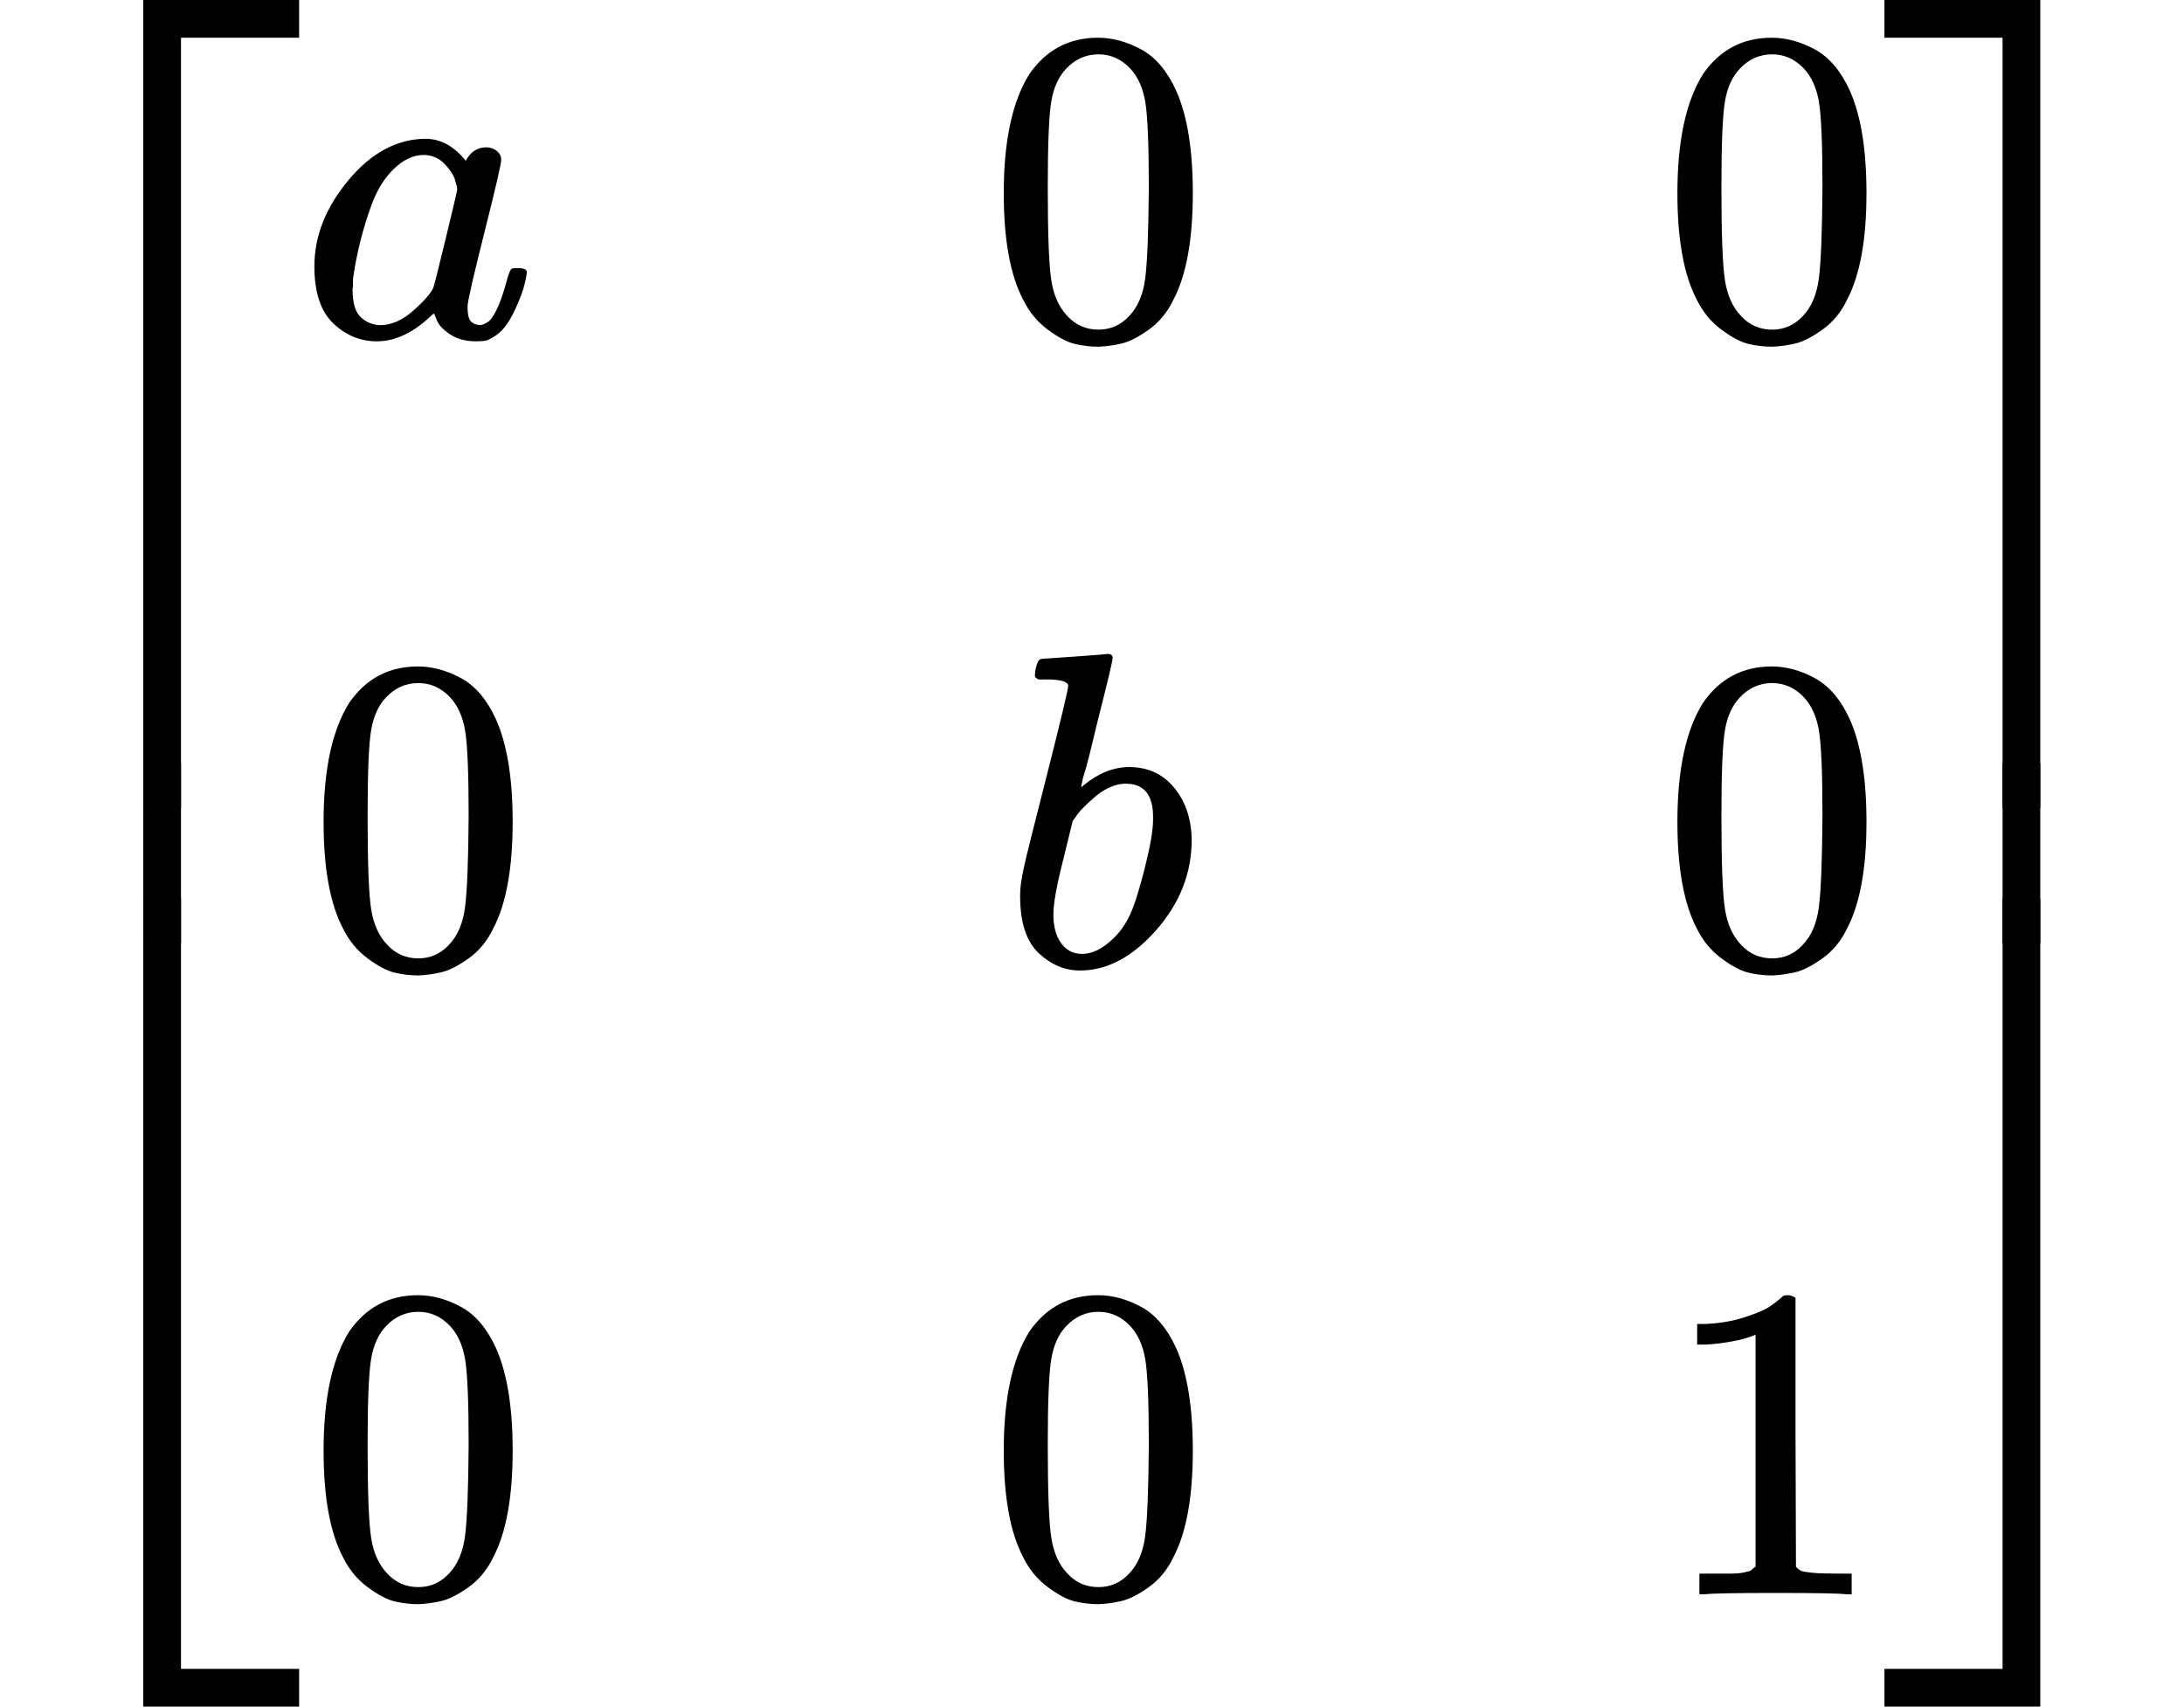 <?xml version="1.0" encoding="UTF-8" standalone="no" ?>
<svg xmlns="http://www.w3.org/2000/svg" width="11.002ex" height="8.597ex" viewBox="0 -2150 4863 3800" xmlns:xlink="http://www.w3.org/1999/xlink" aria-hidden="true" style=""><defs><path id="MJX-2-TEX-S4-23A1" d="M319 -645V1154H666V1070H403V-645H319Z"></path><path id="MJX-2-TEX-S4-23A3" d="M319 -644V1155H403V-560H666V-644H319Z"></path><path id="MJX-2-TEX-S4-23A2" d="M319 0V602H403V0H319Z"></path><path id="MJX-2-TEX-I-1D44E" d="M33 157Q33 258 109 349T280 441Q331 441 370 392Q386 422 416 422Q429 422 439 414T449 394Q449 381 412 234T374 68Q374 43 381 35T402 26Q411 27 422 35Q443 55 463 131Q469 151 473 152Q475 153 483 153H487Q506 153 506 144Q506 138 501 117T481 63T449 13Q436 0 417 -8Q409 -10 393 -10Q359 -10 336 5T306 36L300 51Q299 52 296 50Q294 48 292 46Q233 -10 172 -10Q117 -10 75 30T33 157ZM351 328Q351 334 346 350T323 385T277 405Q242 405 210 374T160 293Q131 214 119 129Q119 126 119 118T118 106Q118 61 136 44T179 26Q217 26 254 59T298 110Q300 114 325 217T351 328Z"></path><path id="MJX-2-TEX-N-30" d="M96 585Q152 666 249 666Q297 666 345 640T423 548Q460 465 460 320Q460 165 417 83Q397 41 362 16T301 -15T250 -22Q224 -22 198 -16T137 16T82 83Q39 165 39 320Q39 494 96 585ZM321 597Q291 629 250 629Q208 629 178 597Q153 571 145 525T137 333Q137 175 145 125T181 46Q209 16 250 16Q290 16 318 46Q347 76 354 130T362 333Q362 478 354 524T321 597Z"></path><path id="MJX-2-TEX-I-1D44F" d="M73 647Q73 657 77 670T89 683Q90 683 161 688T234 694Q246 694 246 685T212 542Q204 508 195 472T180 418L176 399Q176 396 182 402Q231 442 283 442Q345 442 383 396T422 280Q422 169 343 79T173 -11Q123 -11 82 27T40 150V159Q40 180 48 217T97 414Q147 611 147 623T109 637Q104 637 101 637H96Q86 637 83 637T76 640T73 647ZM336 325V331Q336 405 275 405Q258 405 240 397T207 376T181 352T163 330L157 322L136 236Q114 150 114 114Q114 66 138 42Q154 26 178 26Q211 26 245 58Q270 81 285 114T318 219Q336 291 336 325Z"></path><path id="MJX-2-TEX-N-31" d="M213 578L200 573Q186 568 160 563T102 556H83V602H102Q149 604 189 617T245 641T273 663Q275 666 285 666Q294 666 302 660V361L303 61Q310 54 315 52T339 48T401 46H427V0H416Q395 3 257 3Q121 3 100 0H88V46H114Q136 46 152 46T177 47T193 50T201 52T207 57T213 61V578Z"></path><path id="MJX-2-TEX-S4-23A4" d="M0 1070V1154H347V-645H263V1070H0Z"></path><path id="MJX-2-TEX-S4-23A6" d="M263 -560V1155H347V-644H0V-560H263Z"></path><path id="MJX-2-TEX-S4-23A5" d="M263 0V602H347V0H263Z"></path></defs><g stroke="currentColor" fill="currentColor" stroke-width="0" transform="matrix(1 0 0 -1 0 0)"><g data-mml-node="math"><g data-mml-node="mrow"><g data-mml-node="mo"><use xlink:href="#MJX-2-TEX-S4-23A1" transform="translate(0, 996)"></use><use xlink:href="#MJX-2-TEX-S4-23A3" transform="translate(0, -1006)"></use><svg width="667" height="402" y="49" x="0" viewBox="0 100.5 667 402"><use xlink:href="#MJX-2-TEX-S4-23A2" transform="scale(1, 1.002)"></use></svg></g><g data-mml-node="mtable" transform="translate(667, 0)"><g data-mml-node="mtr" transform="translate(0, 1400)"><g data-mml-node="mtd"><g data-mml-node="mi"><use xlink:href="#MJX-2-TEX-I-1D44E"></use></g></g><g data-mml-node="mtd" transform="translate(1529, 0)"><g data-mml-node="mn"><use xlink:href="#MJX-2-TEX-N-30"></use></g></g><g data-mml-node="mtd" transform="translate(3029, 0)"><g data-mml-node="mn"><use xlink:href="#MJX-2-TEX-N-30"></use></g></g></g><g data-mml-node="mtr"><g data-mml-node="mtd" transform="translate(14.5, 0)"><g data-mml-node="mn"><use xlink:href="#MJX-2-TEX-N-30"></use></g></g><g data-mml-node="mtd" transform="translate(1564.5, 0)"><g data-mml-node="mi"><use xlink:href="#MJX-2-TEX-I-1D44F"></use></g></g><g data-mml-node="mtd" transform="translate(3029, 0)"><g data-mml-node="mn"><use xlink:href="#MJX-2-TEX-N-30"></use></g></g></g><g data-mml-node="mtr" transform="translate(0, -1400)"><g data-mml-node="mtd" transform="translate(14.5, 0)"><g data-mml-node="mn"><use xlink:href="#MJX-2-TEX-N-30"></use></g></g><g data-mml-node="mtd" transform="translate(1529, 0)"><g data-mml-node="mn"><use xlink:href="#MJX-2-TEX-N-30"></use></g></g><g data-mml-node="mtd" transform="translate(3029, 0)"><g data-mml-node="mn"><use xlink:href="#MJX-2-TEX-N-31"></use></g></g></g></g><g data-mml-node="mo" transform="translate(4196, 0)"><use xlink:href="#MJX-2-TEX-S4-23A4" transform="translate(0, 996)"></use><use xlink:href="#MJX-2-TEX-S4-23A6" transform="translate(0, -1006)"></use><svg width="667" height="402" y="49" x="0" viewBox="0 100.5 667 402"><use xlink:href="#MJX-2-TEX-S4-23A5" transform="scale(1, 1.002)"></use></svg></g></g></g></g></svg>
